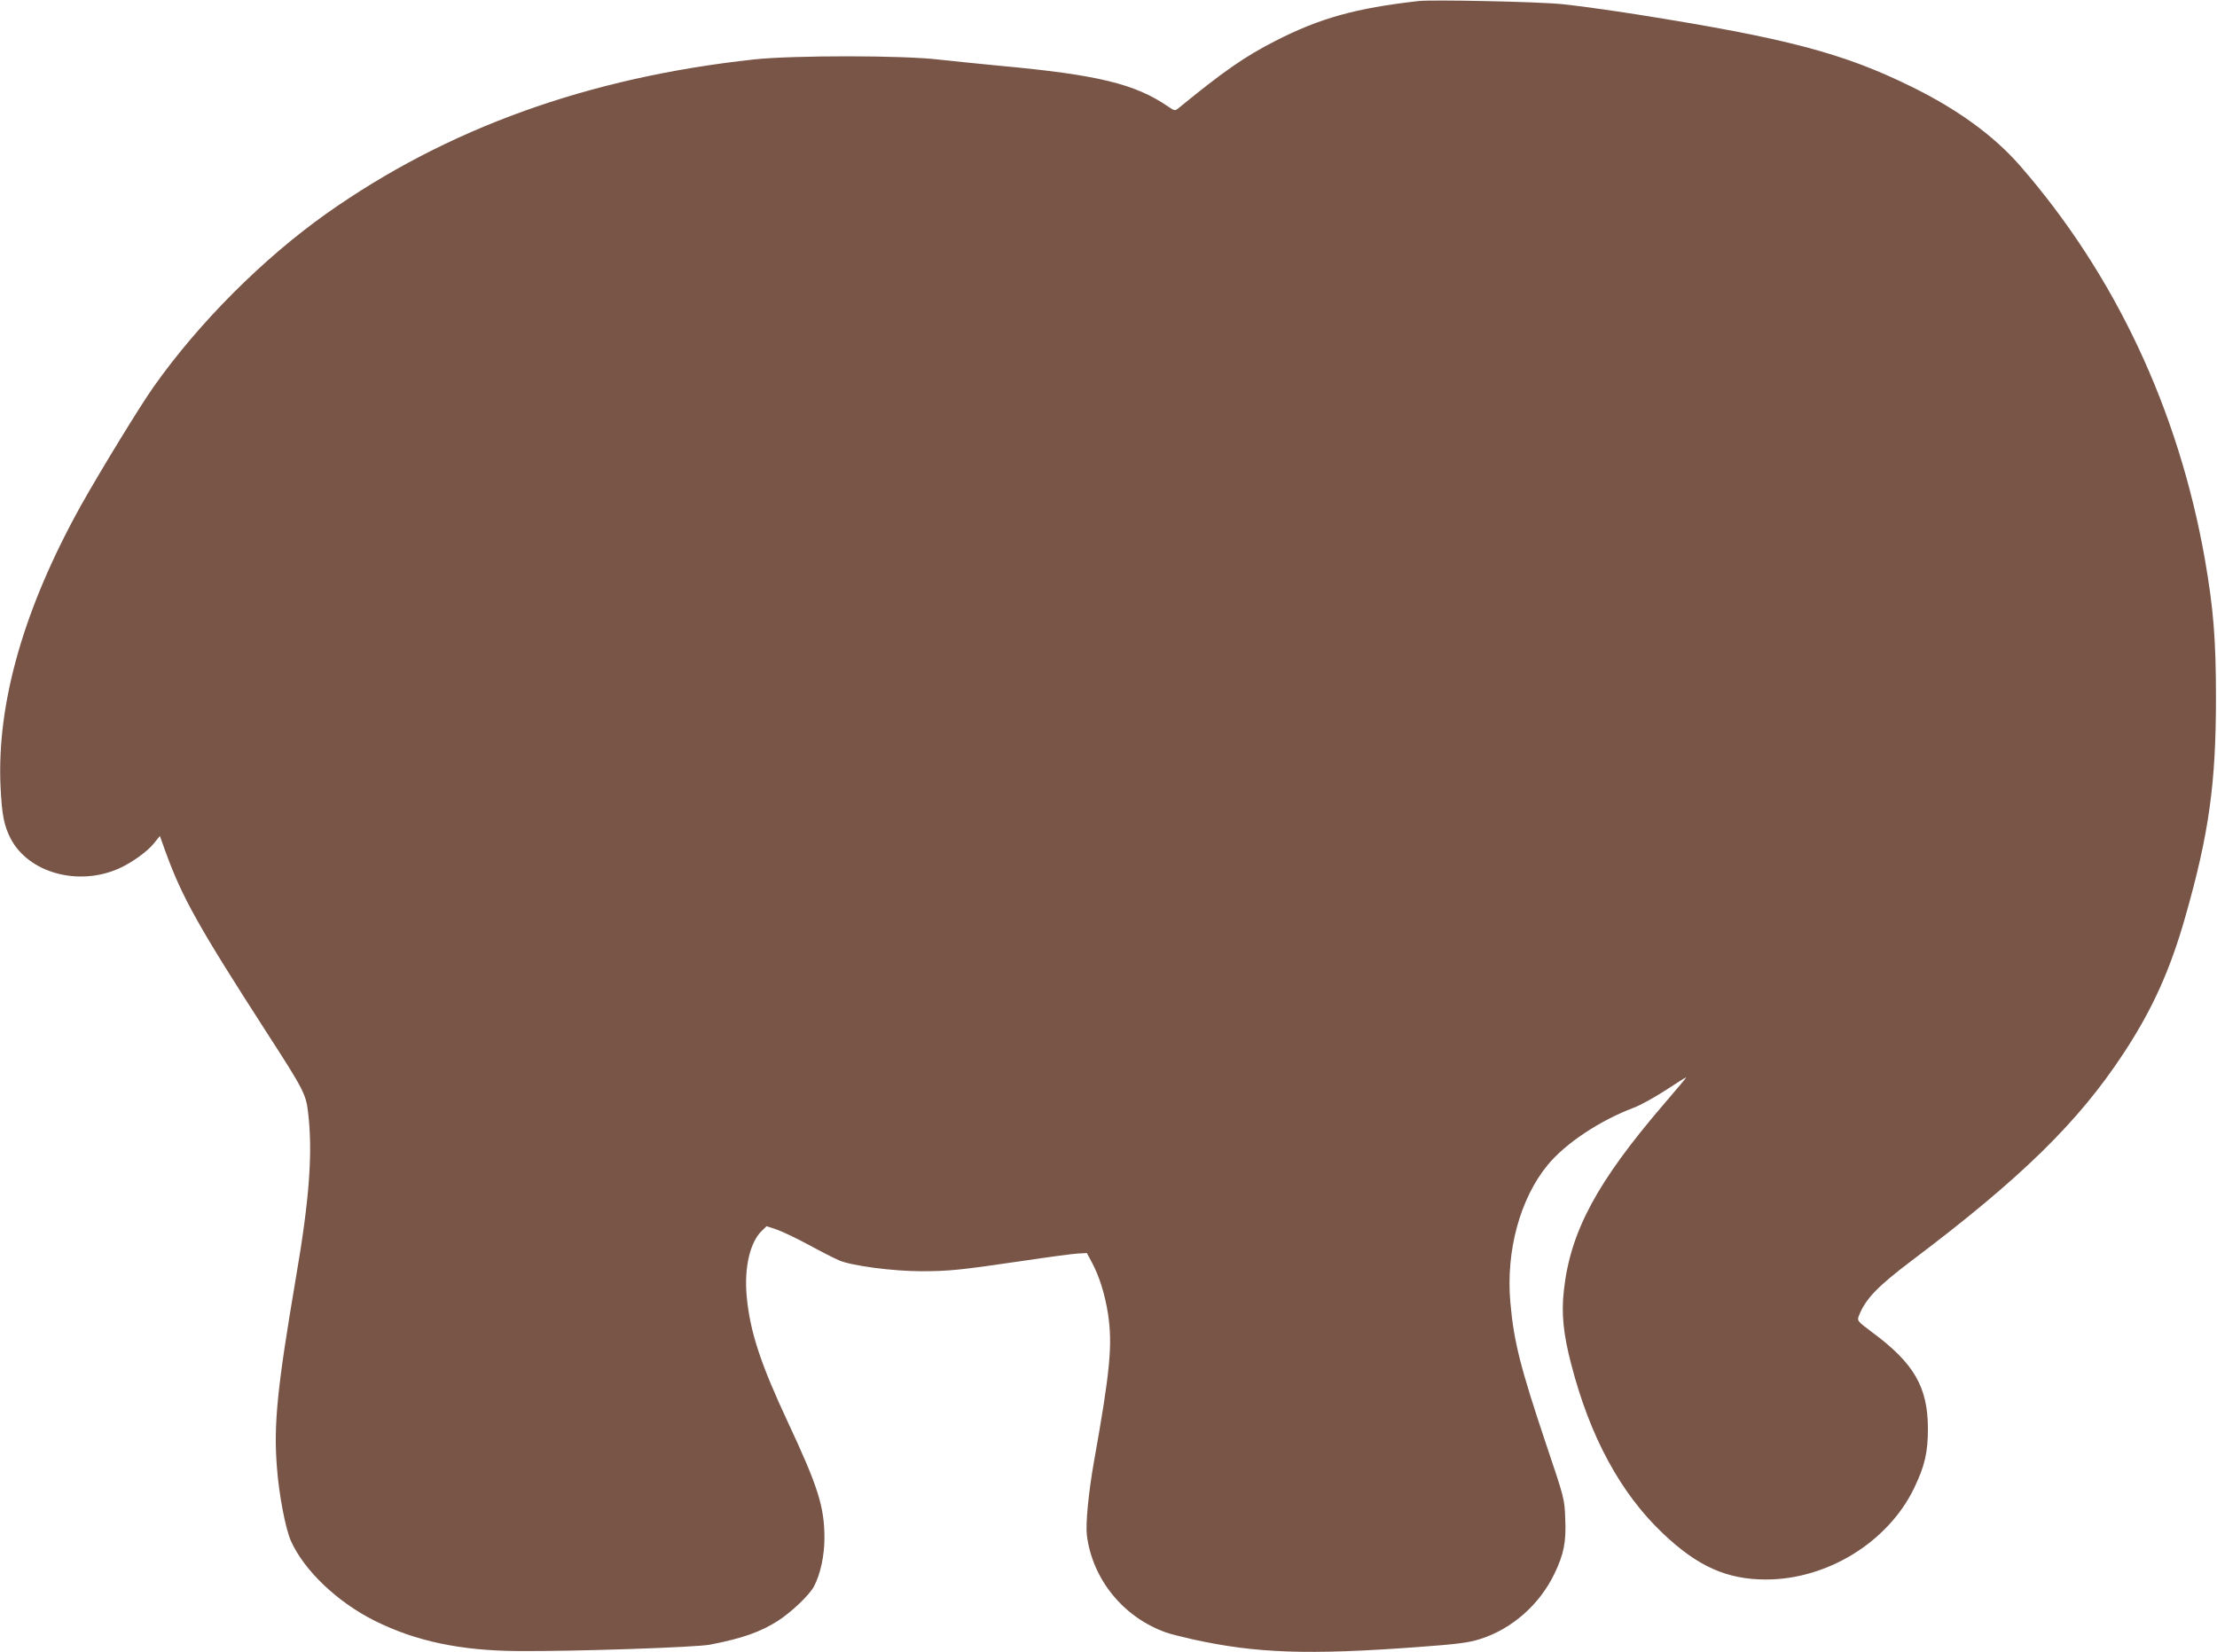 <?xml version="1.0" standalone="no"?>
<!DOCTYPE svg PUBLIC "-//W3C//DTD SVG 20010904//EN"
 "http://www.w3.org/TR/2001/REC-SVG-20010904/DTD/svg10.dtd">
<svg version="1.0" xmlns="http://www.w3.org/2000/svg"
 width="1280pt" height="954pt" viewBox="0 0 1280 954"
 preserveAspectRatio="xMidYMid meet">
<g transform="translate(0,954) scale(0.1,-0.1)"
fill="#795548" stroke="none">
<path d="M8190 9534 c-363 -41 -571 -99 -830 -232 -174 -89 -296 -174 -554
-385 -22 -18 -24 -18 -62 8 -191 131 -406 183 -969 235 -115 11 -275 27 -355
36 -208 25 -839 25 -1065 1 -959 -104 -1774 -398 -2470 -890 -368 -261 -738
-632 -997 -999 -79 -111 -309 -488 -418 -682 -331 -594 -489 -1143 -467 -1627
8 -165 20 -226 59 -302 104 -197 389 -276 624 -172 74 33 165 98 203 146 l34
42 32 -89 c97 -267 190 -433 587 -1049 212 -328 225 -354 237 -460 27 -230 8
-497 -71 -955 -108 -638 -129 -845 -109 -1095 12 -157 49 -350 80 -421 76
-171 268 -354 484 -462 236 -118 496 -173 826 -175 310 -3 1031 21 1111 37
186 36 290 73 391 137 78 50 184 151 209 200 37 70 60 179 60 277 0 181 -36
296 -210 668 -159 340 -220 525 -239 730 -15 165 19 312 88 378 l27 26 60 -20
c32 -11 115 -51 184 -88 69 -38 148 -78 176 -90 74 -31 311 -62 474 -62 159 0
226 7 580 59 146 22 290 41 320 43 l55 3 29 -54 c43 -80 75 -183 93 -296 27
-178 13 -329 -81 -855 -31 -175 -49 -359 -41 -424 32 -255 211 -475 458 -562
22 -8 89 -25 151 -39 367 -81 666 -92 1301 -45 233 17 293 25 360 46 184 58
344 199 430 378 54 113 68 183 62 316 -4 115 -4 116 -110 430 -150 448 -187
594 -207 822 -26 297 57 599 216 792 103 125 301 256 496 330 37 13 119 59
183 100 64 42 118 76 121 76 2 0 -55 -69 -127 -152 -390 -454 -543 -739 -580
-1080 -15 -131 -3 -251 42 -423 108 -420 285 -746 528 -977 201 -192 371 -268
597 -268 353 0 703 215 854 525 63 131 81 208 81 348 -1 239 -81 377 -324 556
-81 61 -85 65 -76 90 38 100 106 171 310 325 625 471 958 796 1218 1192 166
251 272 485 359 794 136 477 176 768 176 1260 0 342 -15 520 -64 801 -152 863
-519 1643 -1067 2272 -152 174 -361 326 -628 457 -394 194 -723 280 -1580 416
-159 25 -355 52 -435 60 -135 14 -751 27 -830 18z"/>
</g>
</svg>
